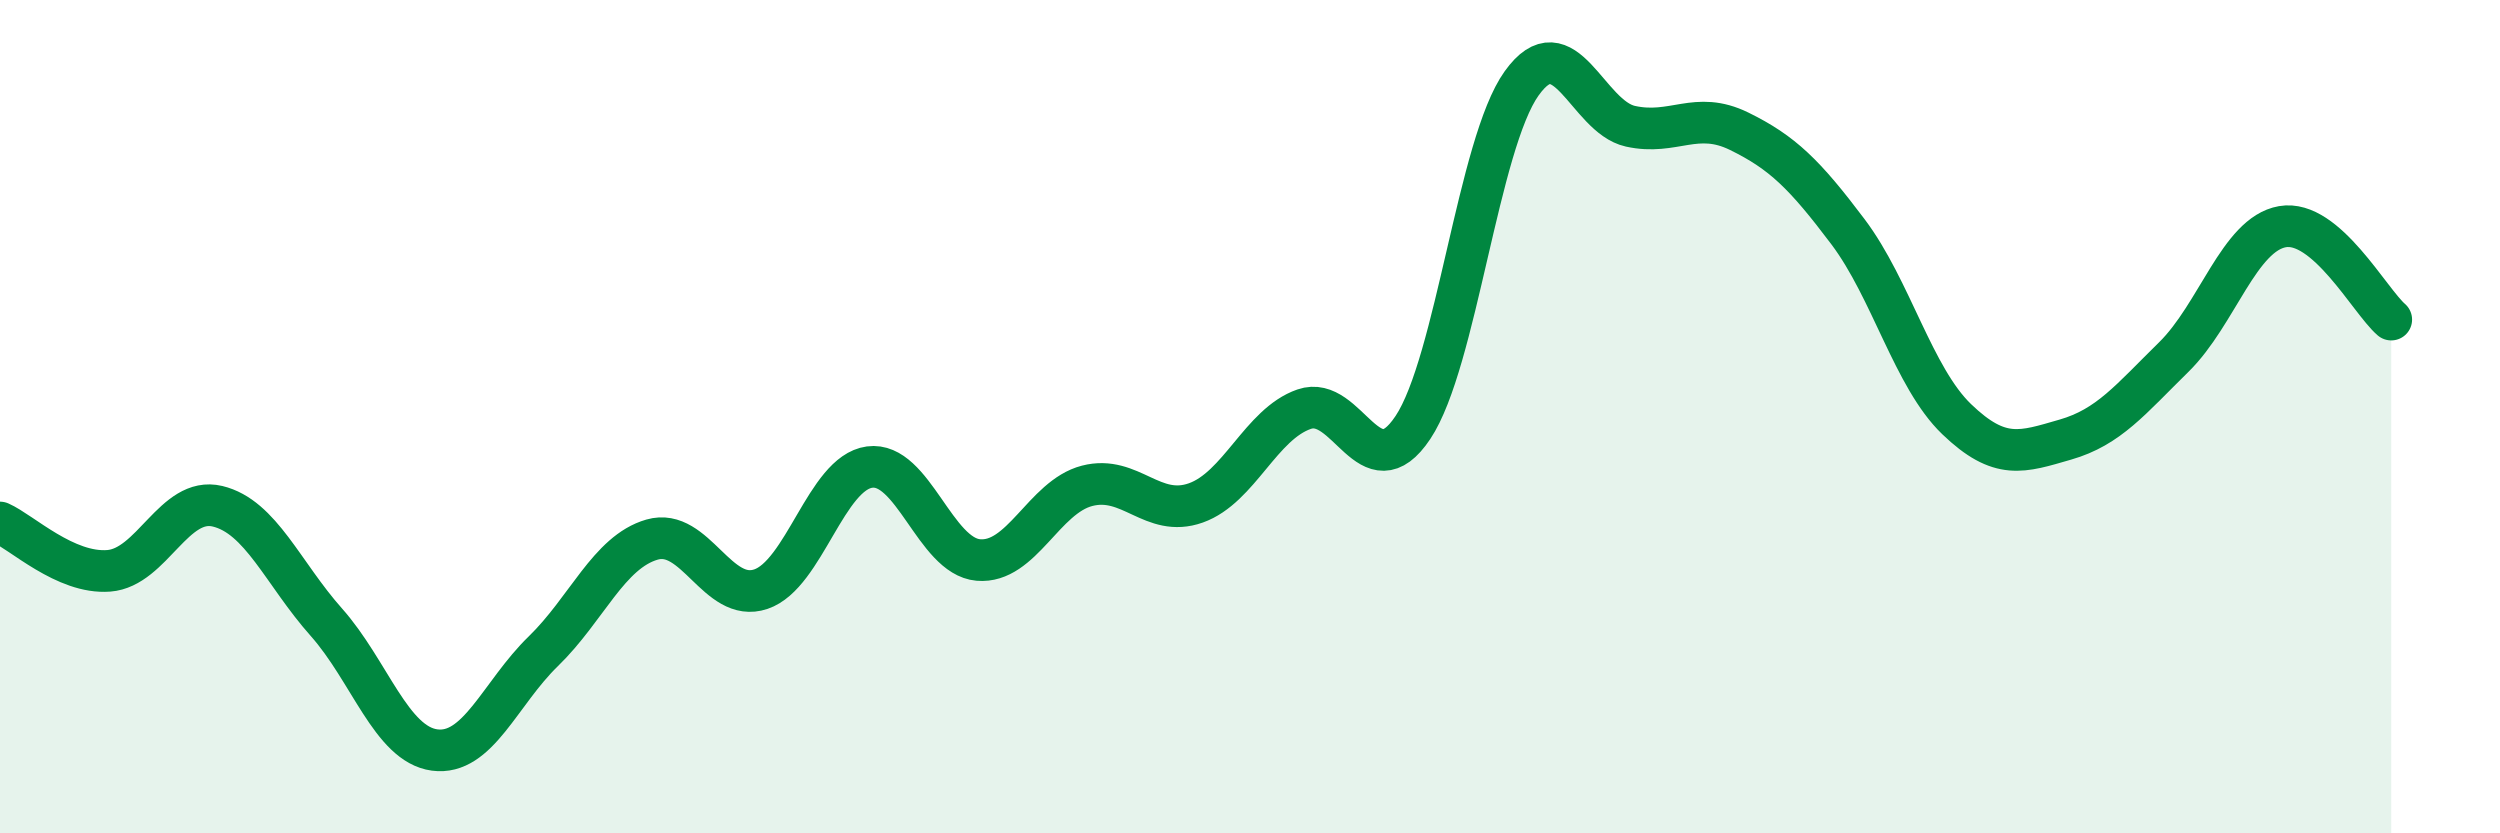 
    <svg width="60" height="20" viewBox="0 0 60 20" xmlns="http://www.w3.org/2000/svg">
      <path
        d="M 0,12.54 C 0.52,12.77 1.57,13.78 2.61,13.7 C 3.65,13.62 4.18,11.9 5.22,12.15 C 6.26,12.4 6.79,13.76 7.83,14.93 C 8.87,16.1 9.39,17.86 10.43,18 C 11.47,18.14 12,16.64 13.04,15.63 C 14.08,14.62 14.61,13.25 15.65,12.95 C 16.69,12.65 17.22,14.49 18.26,14.14 C 19.3,13.79 19.83,11.35 20.87,11.21 C 21.91,11.07 22.44,13.35 23.48,13.44 C 24.52,13.53 25.05,11.93 26.09,11.66 C 27.13,11.39 27.66,12.44 28.7,12.07 C 29.74,11.7 30.26,10.18 31.3,9.82 C 32.34,9.46 32.87,11.82 33.91,10.26 C 34.95,8.7 35.48,3.45 36.52,2 C 37.56,0.55 38.09,2.8 39.13,3.03 C 40.17,3.26 40.7,2.64 41.74,3.15 C 42.78,3.66 43.31,4.18 44.35,5.56 C 45.39,6.94 45.92,9.06 46.96,10.06 C 48,11.06 48.53,10.85 49.57,10.55 C 50.61,10.25 51.13,9.59 52.17,8.57 C 53.21,7.55 53.74,5.62 54.78,5.44 C 55.82,5.26 56.87,7.22 57.39,7.67L57.39 20L0 20Z"
        fill="#008740"
        opacity="0.1"
        stroke-linecap="round"
        stroke-linejoin="round"
      />
      <path
        d="M 0,12.54 C 0.52,12.77 1.57,13.78 2.61,13.7 C 3.65,13.62 4.18,11.9 5.22,12.15 C 6.26,12.4 6.79,13.76 7.83,14.93 C 8.87,16.1 9.39,17.86 10.43,18 C 11.47,18.14 12,16.64 13.04,15.63 C 14.08,14.62 14.61,13.25 15.65,12.95 C 16.69,12.65 17.22,14.49 18.26,14.14 C 19.3,13.79 19.83,11.35 20.87,11.21 C 21.91,11.07 22.44,13.35 23.48,13.44 C 24.52,13.53 25.05,11.93 26.09,11.66 C 27.13,11.39 27.66,12.44 28.7,12.07 C 29.74,11.7 30.26,10.18 31.3,9.82 C 32.34,9.46 32.87,11.82 33.91,10.26 C 34.95,8.7 35.48,3.45 36.52,2 C 37.56,0.55 38.09,2.8 39.13,3.03 C 40.17,3.26 40.7,2.64 41.74,3.15 C 42.78,3.66 43.31,4.18 44.35,5.56 C 45.39,6.94 45.92,9.06 46.96,10.06 C 48,11.06 48.53,10.85 49.57,10.55 C 50.61,10.25 51.13,9.59 52.17,8.57 C 53.21,7.55 53.74,5.62 54.78,5.44 C 55.82,5.26 56.87,7.22 57.39,7.67"
        stroke="#008740"
        stroke-width="1"
        fill="none"
        stroke-linecap="round"
        stroke-linejoin="round"
      />
    </svg>
  